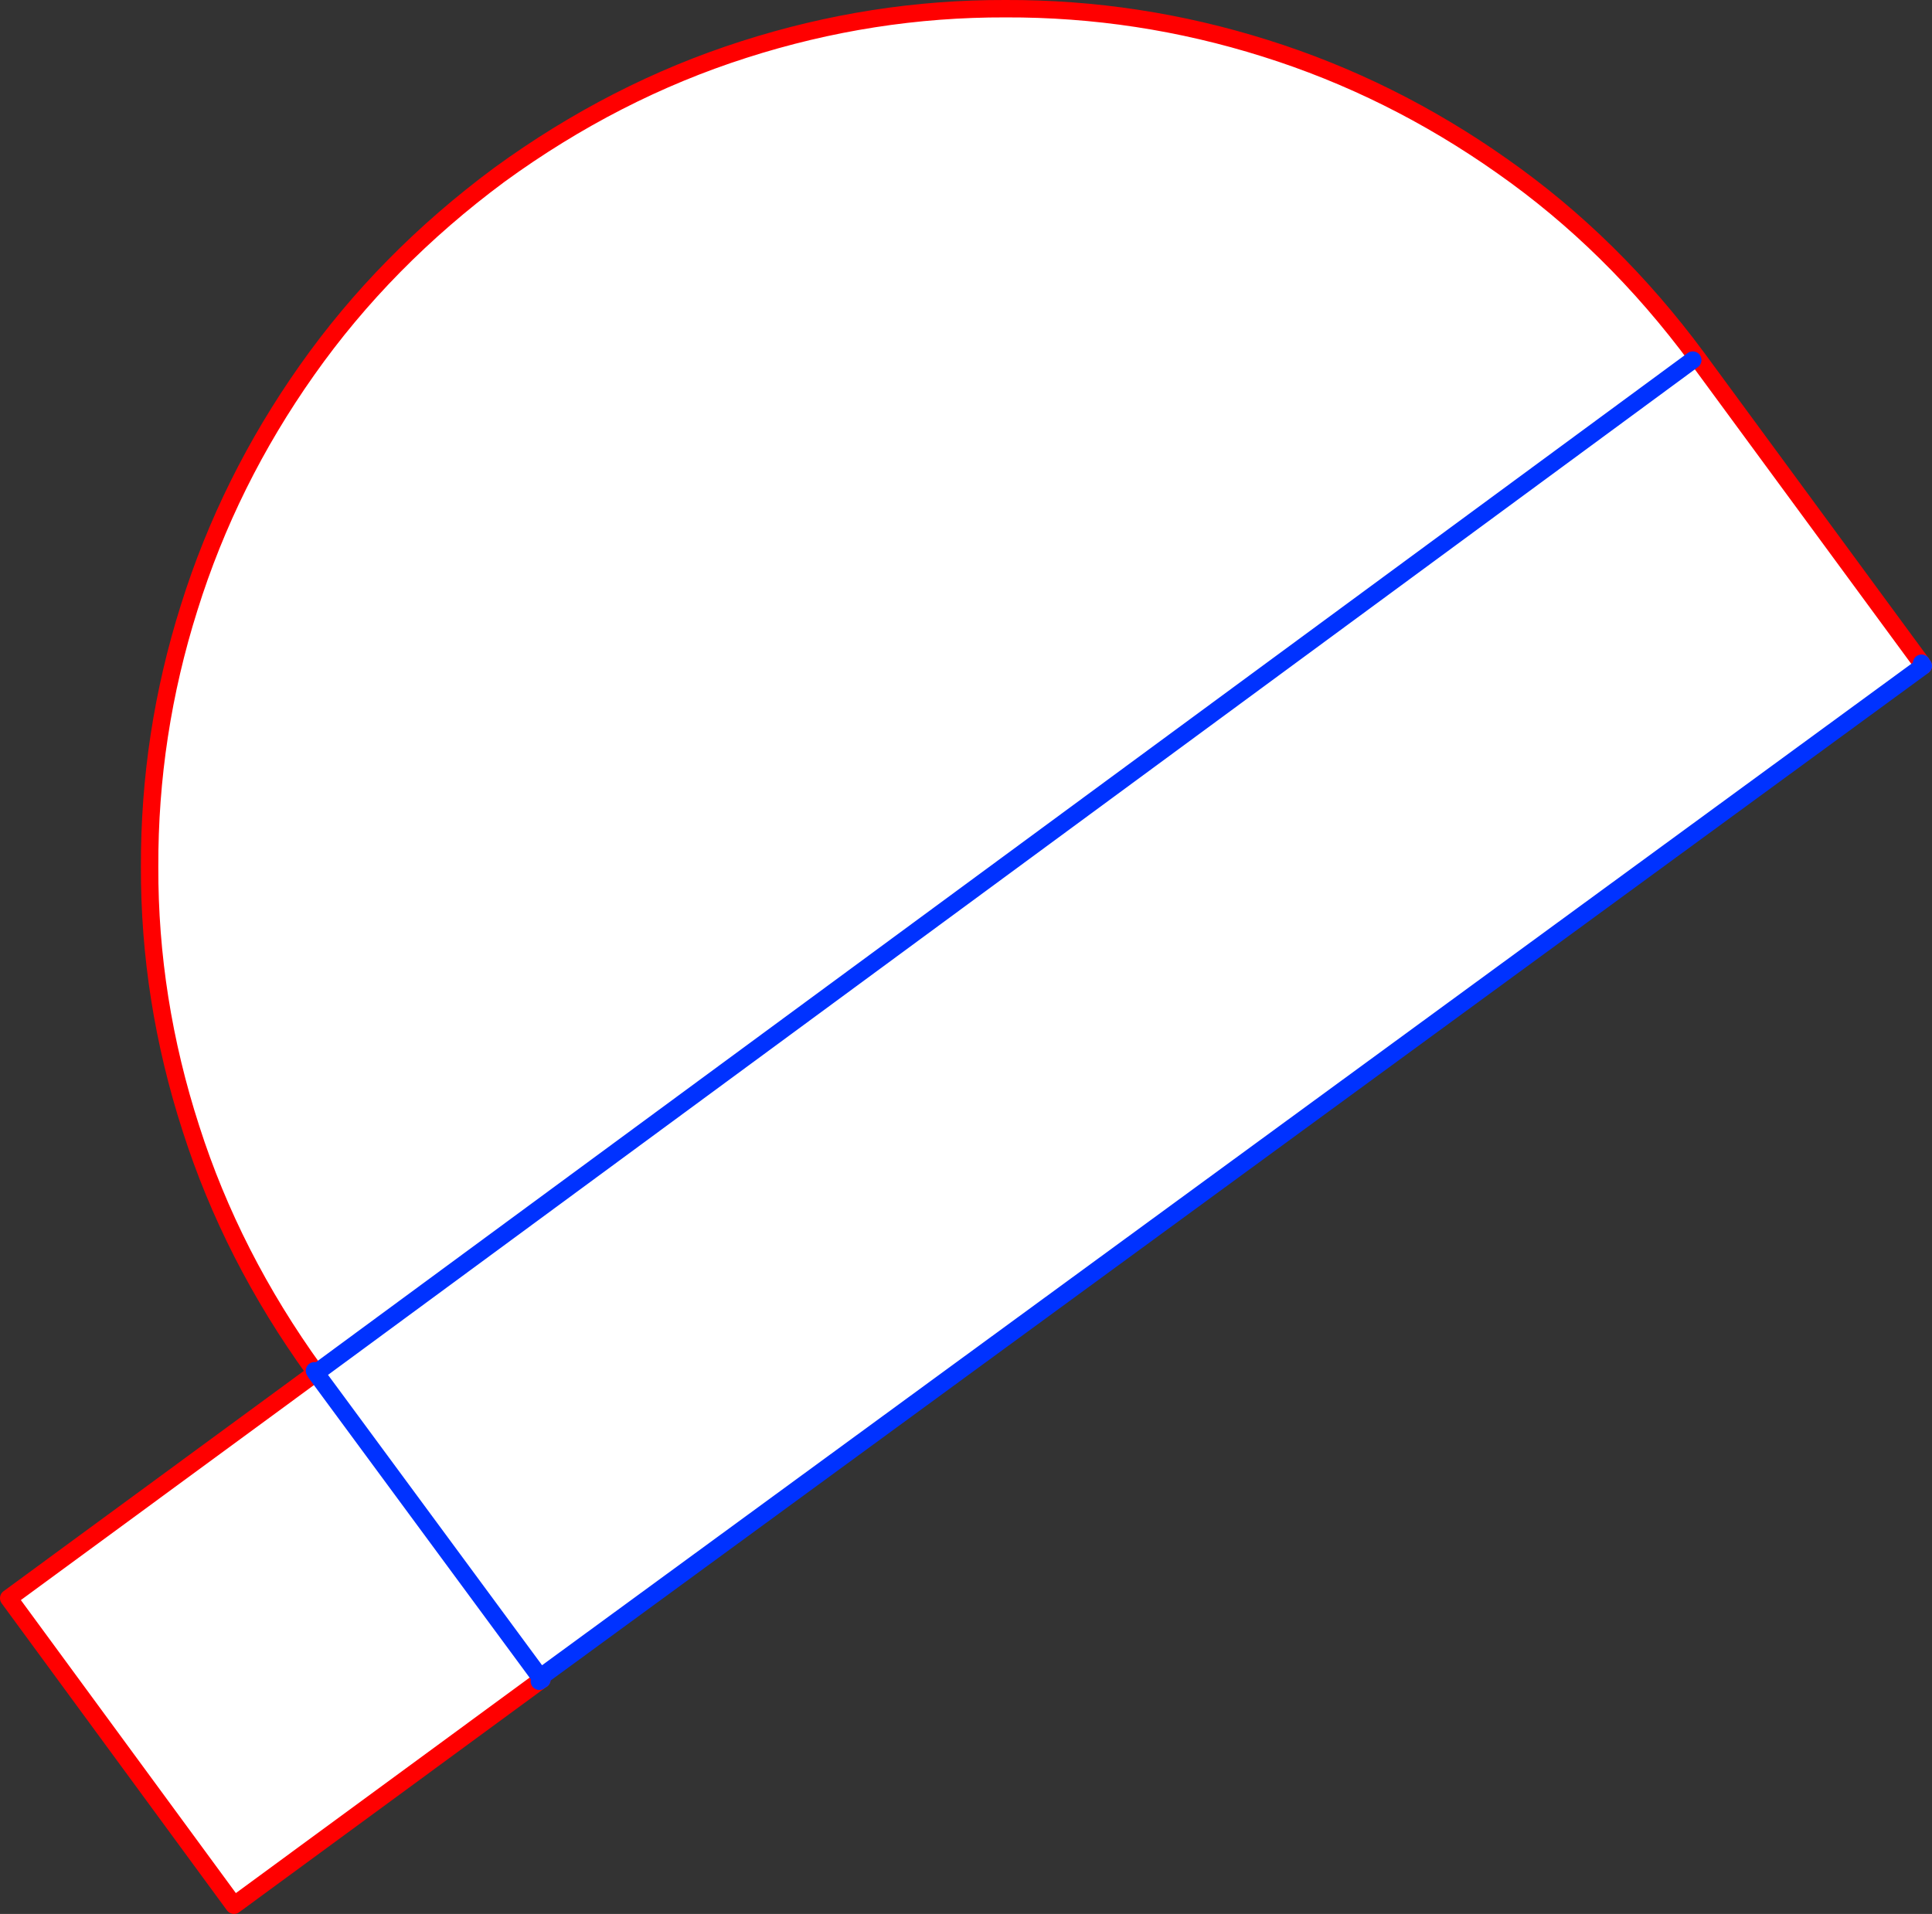 <?xml version="1.0" encoding="UTF-8" standalone="no"?>
<svg xmlns:xlink="http://www.w3.org/1999/xlink" height="220.05px" width="222.1px" xmlns="http://www.w3.org/2000/svg">
  <rect width="100%" height="100%" fill="#333333" stroke="none"/>
  <g transform="matrix(1.0, 0.0, 0.0, 1.0, -153.3, -61.05)">
    <path d="M189.45 218.65 Q179.95 205.5 175.25 190.8 170.45 175.95 170.5 160.7 170.45 145.45 175.05 130.9 179.6 116.35 188.6 103.6 197.55 90.9 210.7 81.15 223.95 71.5 238.8 66.75 253.6 62.0 268.9 62.05 284.15 62.0 298.75 66.6 313.25 71.15 326.0 80.15 338.7 89.05 348.45 102.25 L374.2 137.3 374.4 137.6 374.2 137.75 215.4 253.9 215.6 254.15 215.3 254.35 180.2 280.1 154.3 244.8 189.6 218.9 189.45 218.65 M347.9 102.45 L190.1 218.55 347.9 102.45 M189.6 218.9 L215.4 253.9 215.3 254.35 215.4 253.9 189.6 218.9 M374.2 137.75 L374.2 137.3 374.2 137.75" fill="#ffffff" fill-rule="evenodd" stroke="none"/>
    <path d="M189.45 218.65 Q179.95 205.5 175.25 190.8 170.45 175.95 170.5 160.7 170.45 145.45 175.05 130.9 179.6 116.35 188.6 103.6 197.55 90.9 210.7 81.15 223.95 71.5 238.8 66.75 253.6 62.0 268.9 62.05 284.15 62.0 298.75 66.6 313.25 71.15 326.0 80.15 338.7 89.05 348.45 102.25 L374.2 137.3 374.4 137.6 M215.6 254.15 L215.3 254.35 180.2 280.1 154.3 244.8 189.6 218.9" fill="none" stroke="#ff0000" stroke-linecap="round" stroke-linejoin="round" stroke-width="2.0"/>
    <path d="M374.4 137.6 L374.2 137.75 215.4 253.9 215.6 254.15 M189.6 218.9 L189.45 218.65 M374.2 137.3 L374.2 137.75 M215.3 254.35 L215.4 253.9 189.6 218.9 M190.1 218.55 L347.9 102.45" fill="none" stroke="#0032ff" stroke-linecap="round" stroke-linejoin="round" stroke-width="2.0"/>
  </g>
</svg>
